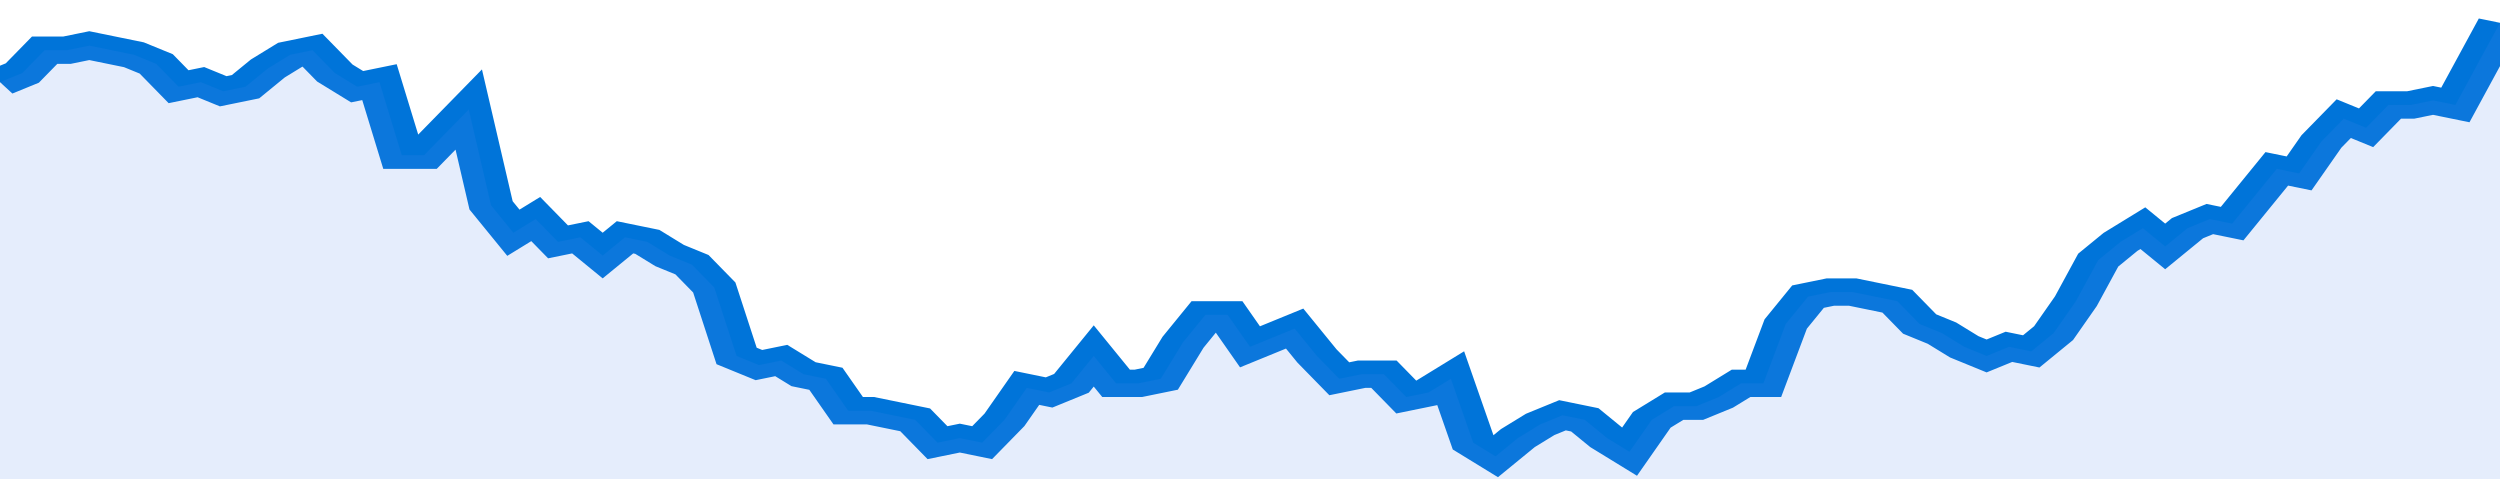 <svg xmlns="http://www.w3.org/2000/svg" viewBox="0 0 336 105" width="120" height="23" preserveAspectRatio="none">
				 <polyline fill="none" stroke="#0074d9" stroke-width="6" points="0, 18 3, 16 6, 11 9, 11 12, 10 15, 11 18, 12 21, 14 24, 19 27, 18 30, 20 33, 19 36, 15 39, 12 42, 11 45, 16 48, 19 51, 18 54, 34 57, 34 60, 29 63, 24 66, 45 69, 51 72, 48 75, 53 78, 52 81, 56 84, 52 87, 53 90, 56 93, 58 96, 63 99, 78 102, 80 105, 79 108, 82 111, 83 114, 90 117, 90 120, 91 123, 92 126, 97 129, 96 132, 97 135, 92 138, 85 141, 86 144, 84 147, 78 150, 84 153, 84 156, 83 159, 75 162, 69 165, 69 168, 76 171, 74 174, 72 177, 78 180, 83 183, 82 186, 82 189, 87 192, 86 195, 83 198, 97 201, 100 204, 96 207, 93 210, 91 213, 92 216, 96 219, 99 222, 92 225, 89 228, 89 231, 87 234, 84 237, 84 240, 71 243, 65 246, 64 249, 64 252, 65 255, 66 258, 71 261, 73 264, 76 267, 78 270, 76 273, 77 276, 73 279, 66 282, 57 285, 53 288, 50 291, 54 294, 50 297, 48 300, 49 303, 43 306, 37 309, 38 312, 31 315, 26 318, 28 321, 23 324, 23 327, 22 330, 23 333, 14 336, 5 336, 5 "> </polyline>
				 <polygon fill="#5085ec" opacity="0.15" points="0, 105 0, 18 3, 16 6, 11 9, 11 12, 10 15, 11 18, 12 21, 14 24, 19 27, 18 30, 20 33, 19 36, 15 39, 12 42, 11 45, 16 48, 19 51, 18 54, 34 57, 34 60, 29 63, 24 66, 45 69, 51 72, 48 75, 53 78, 52 81, 56 84, 52 87, 53 90, 56 93, 58 96, 63 99, 78 102, 80 105, 79 108, 82 111, 83 114, 90 117, 90 120, 91 123, 92 126, 97 129, 96 132, 97 135, 92 138, 85 141, 86 144, 84 147, 78 150, 84 153, 84 156, 83 159, 75 162, 69 165, 69 168, 76 171, 74 174, 72 177, 78 180, 83 183, 82 186, 82 189, 87 192, 86 195, 83 198, 97 201, 100 204, 96 207, 93 210, 91 213, 92 216, 96 219, 99 222, 92 225, 89 228, 89 231, 87 234, 84 237, 84 240, 71 243, 65 246, 64 249, 64 252, 65 255, 66 258, 71 261, 73 264, 76 267, 78 270, 76 273, 77 276, 73 279, 66 282, 57 285, 53 288, 50 291, 54 294, 50 297, 48 300, 49 303, 43 306, 37 309, 38 312, 31 315, 26 318, 28 321, 23 324, 23 327, 22 330, 23 333, 14 336, 5 336, 105 "></polygon>
			</svg>